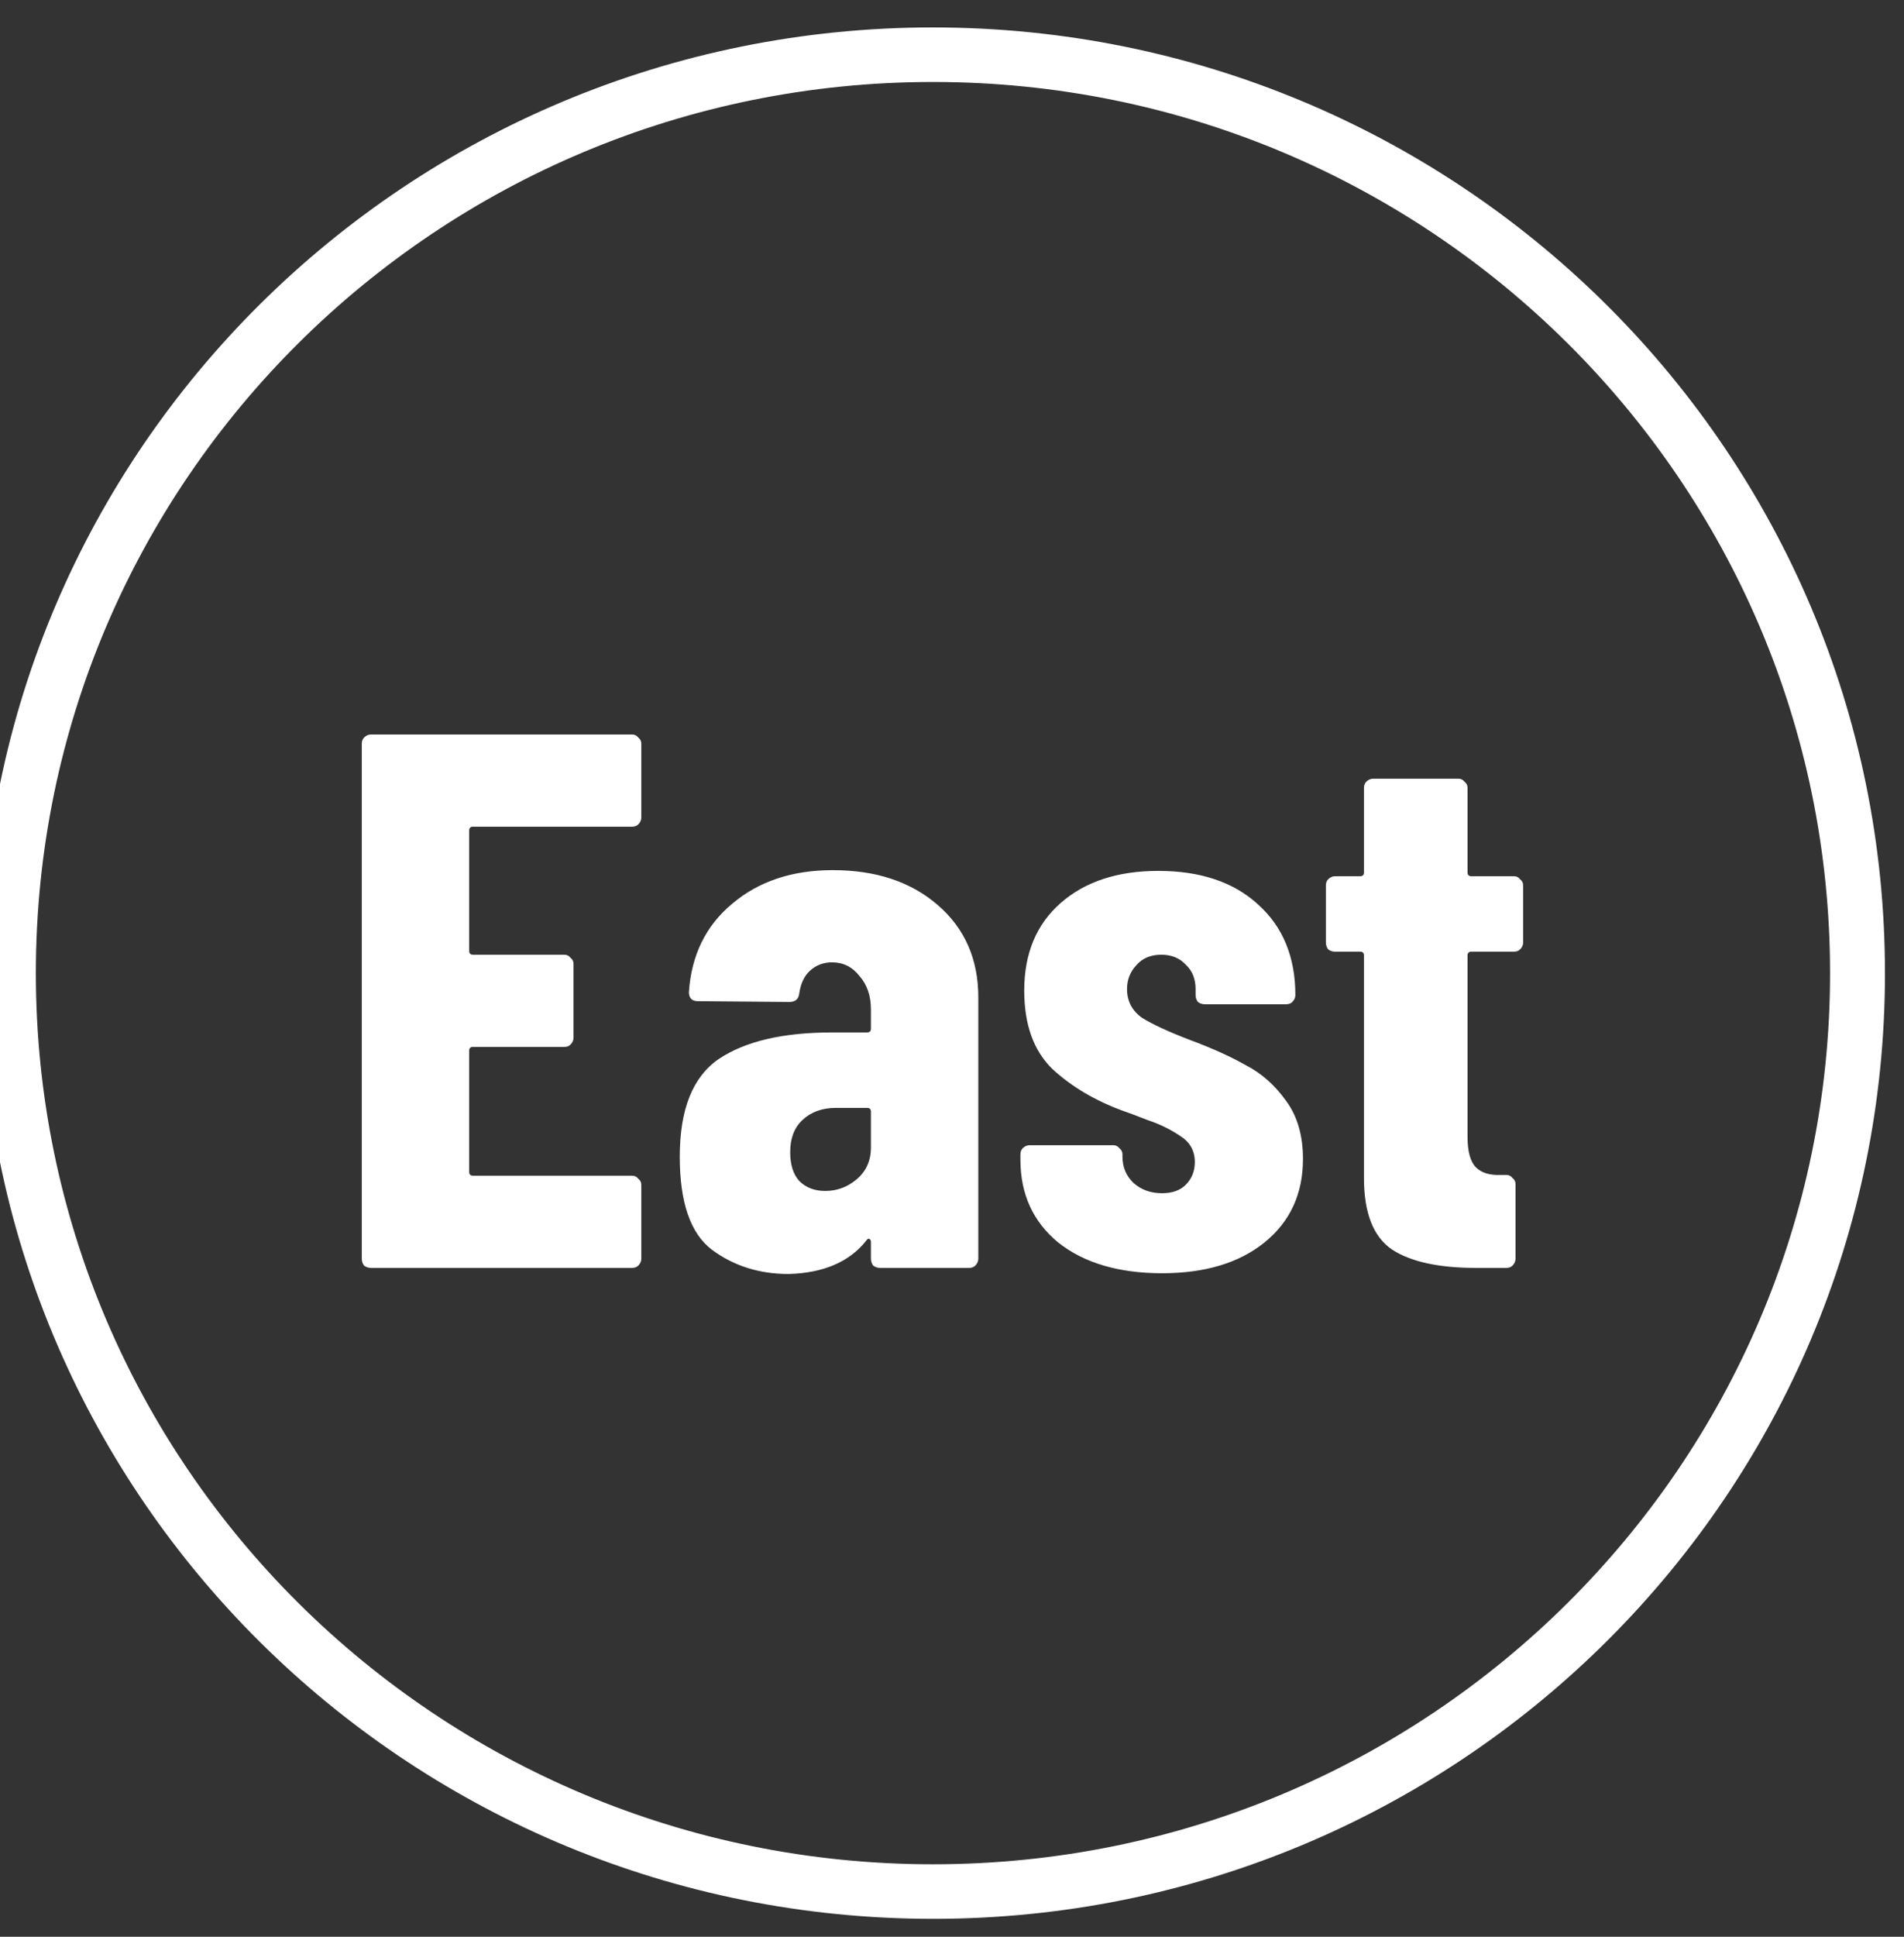 <svg width="60" height="61" viewBox="0 0 60 61" fill="none" xmlns="http://www.w3.org/2000/svg">
<rect x="0" y="0" width="60" height="61" fill="#333333" stroke="none"/>
<g clip-path="url(#clip0_3035_6909)">
<path d="M57.67 30.65C57.67 15.149 45.013 2.582 29.4 2.582C13.787 2.582 1.13 15.149 1.13 30.65C1.131 46.151 13.787 58.718 29.4 58.718V60.436L29.012 60.433C12.752 60.229 -0.392 47.18 -0.597 31.035L-0.6 30.65C-0.6 14.2 12.832 0.864 29.4 0.864L29.788 0.867C46.178 1.073 59.4 14.329 59.4 30.65L59.398 31.035C59.19 47.308 45.84 60.436 29.4 60.436V58.718C45.013 58.718 57.67 46.151 57.67 30.65Z" fill="white"/>
<path d="M20.209 25.75C20.209 25.83 20.177 25.902 20.113 25.966C20.065 26.014 20.001 26.038 19.921 26.038H14.905C14.825 26.038 14.785 26.078 14.785 26.158V29.95C14.785 30.03 14.825 30.07 14.905 30.07H17.785C17.865 30.07 17.929 30.102 17.977 30.166C18.041 30.214 18.073 30.278 18.073 30.358V32.686C18.073 32.766 18.041 32.838 17.977 32.902C17.929 32.95 17.865 32.974 17.785 32.974H14.905C14.825 32.974 14.785 33.014 14.785 33.094V36.91C14.785 36.99 14.825 37.03 14.905 37.03H19.921C20.001 37.03 20.065 37.062 20.113 37.126C20.177 37.174 20.209 37.238 20.209 37.318V39.646C20.209 39.726 20.177 39.798 20.113 39.862C20.065 39.91 20.001 39.934 19.921 39.934H11.689C11.609 39.934 11.537 39.91 11.473 39.862C11.425 39.798 11.401 39.726 11.401 39.646V23.422C11.401 23.342 11.425 23.278 11.473 23.23C11.537 23.166 11.609 23.134 11.689 23.134H19.921C20.001 23.134 20.065 23.166 20.113 23.23C20.177 23.278 20.209 23.342 20.209 23.422V25.75ZM26.245 27.406C27.605 27.406 28.709 27.774 29.557 28.51C30.405 29.246 30.829 30.214 30.829 31.414V39.646C30.829 39.726 30.797 39.798 30.733 39.862C30.685 39.91 30.621 39.934 30.541 39.934H27.733C27.653 39.934 27.581 39.91 27.517 39.862C27.469 39.798 27.445 39.726 27.445 39.646V39.118C27.445 39.07 27.429 39.038 27.397 39.022C27.365 39.006 27.333 39.022 27.301 39.07C26.773 39.742 25.957 40.094 24.853 40.126C23.925 40.126 23.117 39.87 22.429 39.358C21.757 38.846 21.421 37.87 21.421 36.43C21.421 34.942 21.829 33.918 22.645 33.358C23.477 32.798 24.669 32.518 26.221 32.518H27.325C27.405 32.518 27.445 32.478 27.445 32.398V31.798C27.445 31.366 27.325 31.014 27.085 30.742C26.861 30.454 26.573 30.31 26.221 30.31C25.949 30.31 25.717 30.398 25.525 30.574C25.349 30.734 25.237 30.966 25.189 31.27C25.173 31.462 25.069 31.558 24.877 31.558L21.997 31.534C21.805 31.534 21.709 31.438 21.709 31.246C21.789 30.078 22.245 29.15 23.077 28.462C23.909 27.758 24.965 27.406 26.245 27.406ZM26.005 37.51C26.373 37.51 26.701 37.39 26.989 37.15C27.293 36.894 27.445 36.558 27.445 36.142V35.014C27.445 34.934 27.405 34.894 27.325 34.894H26.341C25.909 34.894 25.557 35.022 25.285 35.278C25.029 35.518 24.901 35.854 24.901 36.286C24.901 36.686 24.997 36.99 25.189 37.198C25.397 37.406 25.669 37.51 26.005 37.51ZM36.62 40.102C35.26 40.102 34.172 39.782 33.356 39.142C32.556 38.486 32.156 37.614 32.156 36.526V36.358C32.156 36.278 32.18 36.214 32.228 36.166C32.292 36.102 32.364 36.07 32.444 36.07H35.084C35.164 36.07 35.228 36.102 35.276 36.166C35.34 36.214 35.372 36.278 35.372 36.358V36.43C35.372 36.766 35.492 37.046 35.732 37.27C35.972 37.478 36.268 37.582 36.62 37.582C36.94 37.582 37.188 37.494 37.364 37.318C37.556 37.126 37.652 36.886 37.652 36.598C37.652 36.246 37.5 35.974 37.196 35.782C36.892 35.574 36.548 35.406 36.164 35.278C35.796 35.134 35.54 35.038 35.396 34.99C34.516 34.67 33.772 34.23 33.164 33.67C32.572 33.094 32.276 32.27 32.276 31.198C32.276 30.03 32.66 29.11 33.428 28.438C34.196 27.766 35.22 27.43 36.5 27.43C37.828 27.43 38.876 27.782 39.644 28.486C40.428 29.19 40.82 30.142 40.82 31.342C40.82 31.422 40.788 31.494 40.724 31.558C40.676 31.606 40.612 31.63 40.532 31.63H37.964C37.884 31.63 37.812 31.606 37.748 31.558C37.7 31.494 37.676 31.422 37.676 31.342V31.15C37.676 30.83 37.572 30.574 37.364 30.382C37.172 30.174 36.916 30.07 36.596 30.07C36.26 30.07 35.996 30.182 35.804 30.406C35.612 30.614 35.516 30.862 35.516 31.15C35.516 31.534 35.676 31.838 35.996 32.062C36.332 32.27 36.836 32.502 37.508 32.758C38.196 33.014 38.78 33.278 39.26 33.55C39.756 33.806 40.18 34.182 40.532 34.678C40.884 35.158 41.06 35.766 41.06 36.502C41.06 37.606 40.652 38.486 39.836 39.142C39.036 39.782 37.964 40.102 36.62 40.102ZM47.998 29.686C47.998 29.766 47.966 29.838 47.902 29.902C47.854 29.95 47.79 29.974 47.71 29.974H46.366C46.286 29.974 46.246 30.014 46.246 30.094V35.806C46.246 36.27 46.334 36.59 46.51 36.766C46.686 36.942 46.95 37.022 47.302 37.006H47.47C47.55 37.006 47.614 37.038 47.662 37.102C47.726 37.15 47.758 37.214 47.758 37.294V39.646C47.758 39.726 47.726 39.798 47.662 39.862C47.614 39.91 47.55 39.934 47.47 39.934H46.51C45.342 39.934 44.462 39.742 43.87 39.358C43.278 38.958 42.982 38.206 42.982 37.102V30.094C42.982 30.014 42.942 29.974 42.862 29.974H42.07C41.99 29.974 41.918 29.95 41.854 29.902C41.806 29.838 41.782 29.766 41.782 29.686V27.886C41.782 27.806 41.806 27.742 41.854 27.694C41.918 27.63 41.99 27.598 42.07 27.598H42.862C42.942 27.598 42.982 27.558 42.982 27.478V24.814C42.982 24.734 43.006 24.67 43.054 24.622C43.118 24.558 43.19 24.526 43.27 24.526H45.958C46.038 24.526 46.102 24.558 46.15 24.622C46.214 24.67 46.246 24.734 46.246 24.814V27.478C46.246 27.558 46.286 27.598 46.366 27.598H47.71C47.79 27.598 47.854 27.63 47.902 27.694C47.966 27.742 47.998 27.806 47.998 27.886V29.686Z" fill="white"/>
</g>
<defs>
<clipPath id="clip0_3035_6909">
<rect width="60" height="61" fill="white"/>
</clipPath>
</defs>
</svg>
